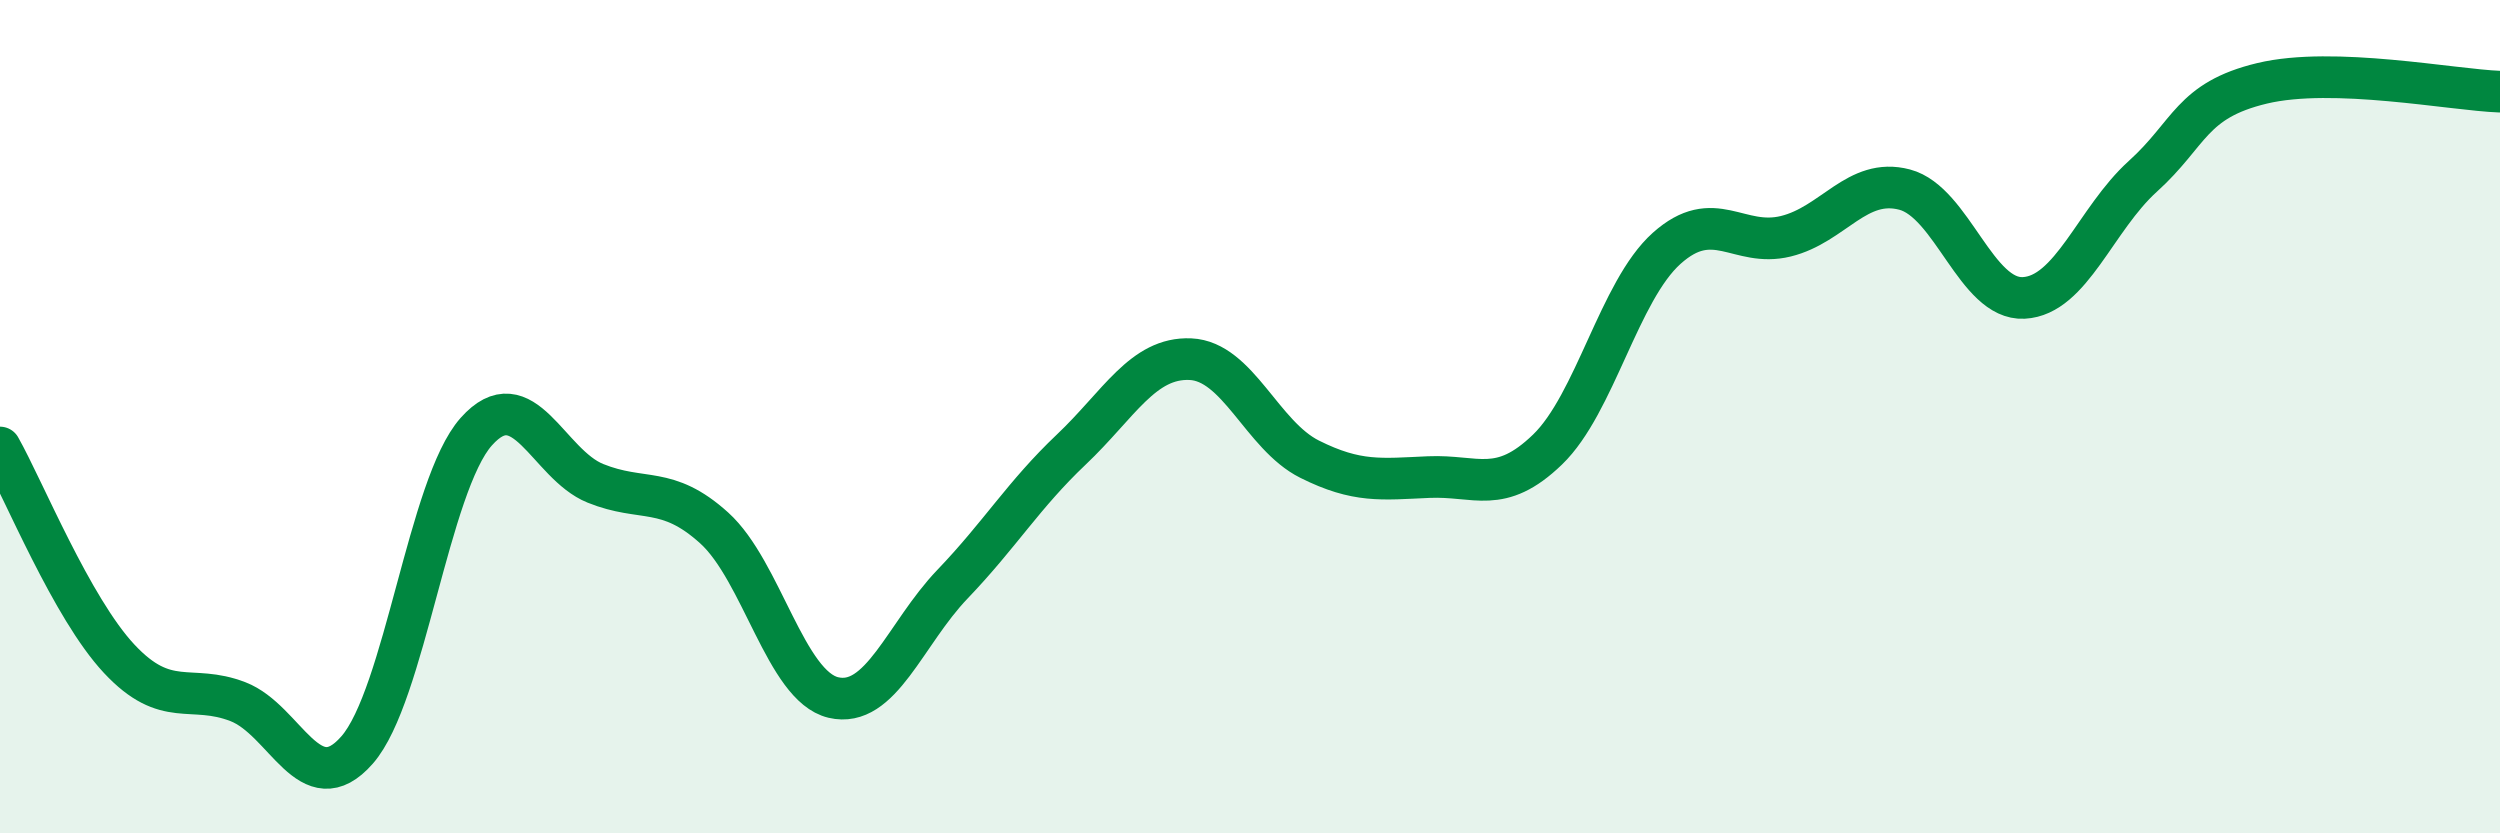 
    <svg width="60" height="20" viewBox="0 0 60 20" xmlns="http://www.w3.org/2000/svg">
      <path
        d="M 0,10.74 C 0.57,11.75 1.72,14.59 2.86,15.81 C 4,17.03 4.57,16.4 5.71,16.84 C 6.85,17.28 7.43,19.3 8.57,18 C 9.71,16.7 10.29,11.64 11.43,10.36 C 12.57,9.08 13.15,11.14 14.29,11.6 C 15.43,12.06 16,11.64 17.14,12.67 C 18.28,13.7 18.86,16.47 20,16.74 C 21.14,17.01 21.72,15.21 22.86,14.02 C 24,12.83 24.57,11.87 25.71,10.79 C 26.85,9.71 27.43,8.57 28.57,8.62 C 29.71,8.67 30.29,10.45 31.43,11.02 C 32.57,11.59 33.15,11.5 34.29,11.45 C 35.43,11.4 36,11.89 37.14,10.79 C 38.28,9.69 38.86,6.98 40,5.96 C 41.14,4.94 41.72,5.95 42.86,5.67 C 44,5.39 44.57,4.25 45.71,4.55 C 46.85,4.85 47.43,7.21 48.57,7.15 C 49.71,7.09 50.29,5.26 51.43,4.23 C 52.57,3.2 52.58,2.41 54.29,2 C 56,1.59 58.86,2.16 60,2.2L60 20L0 20Z"
        fill="#008740"
        opacity="0.1"
        stroke-linecap="round"
        stroke-linejoin="round"
      />
      <path
        d="M 0,10.74 C 0.57,11.75 1.72,14.59 2.86,15.81 C 4,17.03 4.57,16.4 5.71,16.84 C 6.85,17.28 7.43,19.3 8.57,18 C 9.71,16.7 10.29,11.64 11.43,10.36 C 12.57,9.08 13.15,11.14 14.29,11.6 C 15.43,12.06 16,11.64 17.14,12.67 C 18.28,13.7 18.86,16.47 20,16.74 C 21.14,17.01 21.72,15.21 22.86,14.02 C 24,12.83 24.57,11.87 25.71,10.79 C 26.85,9.71 27.43,8.57 28.57,8.62 C 29.71,8.67 30.29,10.45 31.43,11.02 C 32.57,11.59 33.15,11.5 34.29,11.45 C 35.43,11.4 36,11.89 37.14,10.79 C 38.28,9.69 38.86,6.98 40,5.96 C 41.14,4.94 41.72,5.95 42.86,5.67 C 44,5.39 44.57,4.25 45.71,4.55 C 46.85,4.85 47.43,7.21 48.57,7.15 C 49.71,7.09 50.29,5.26 51.43,4.23 C 52.57,3.2 52.58,2.41 54.29,2 C 56,1.59 58.86,2.16 60,2.2"
        stroke="#008740"
        stroke-width="1"
        fill="none"
        stroke-linecap="round"
        stroke-linejoin="round"
      />
    </svg>
  